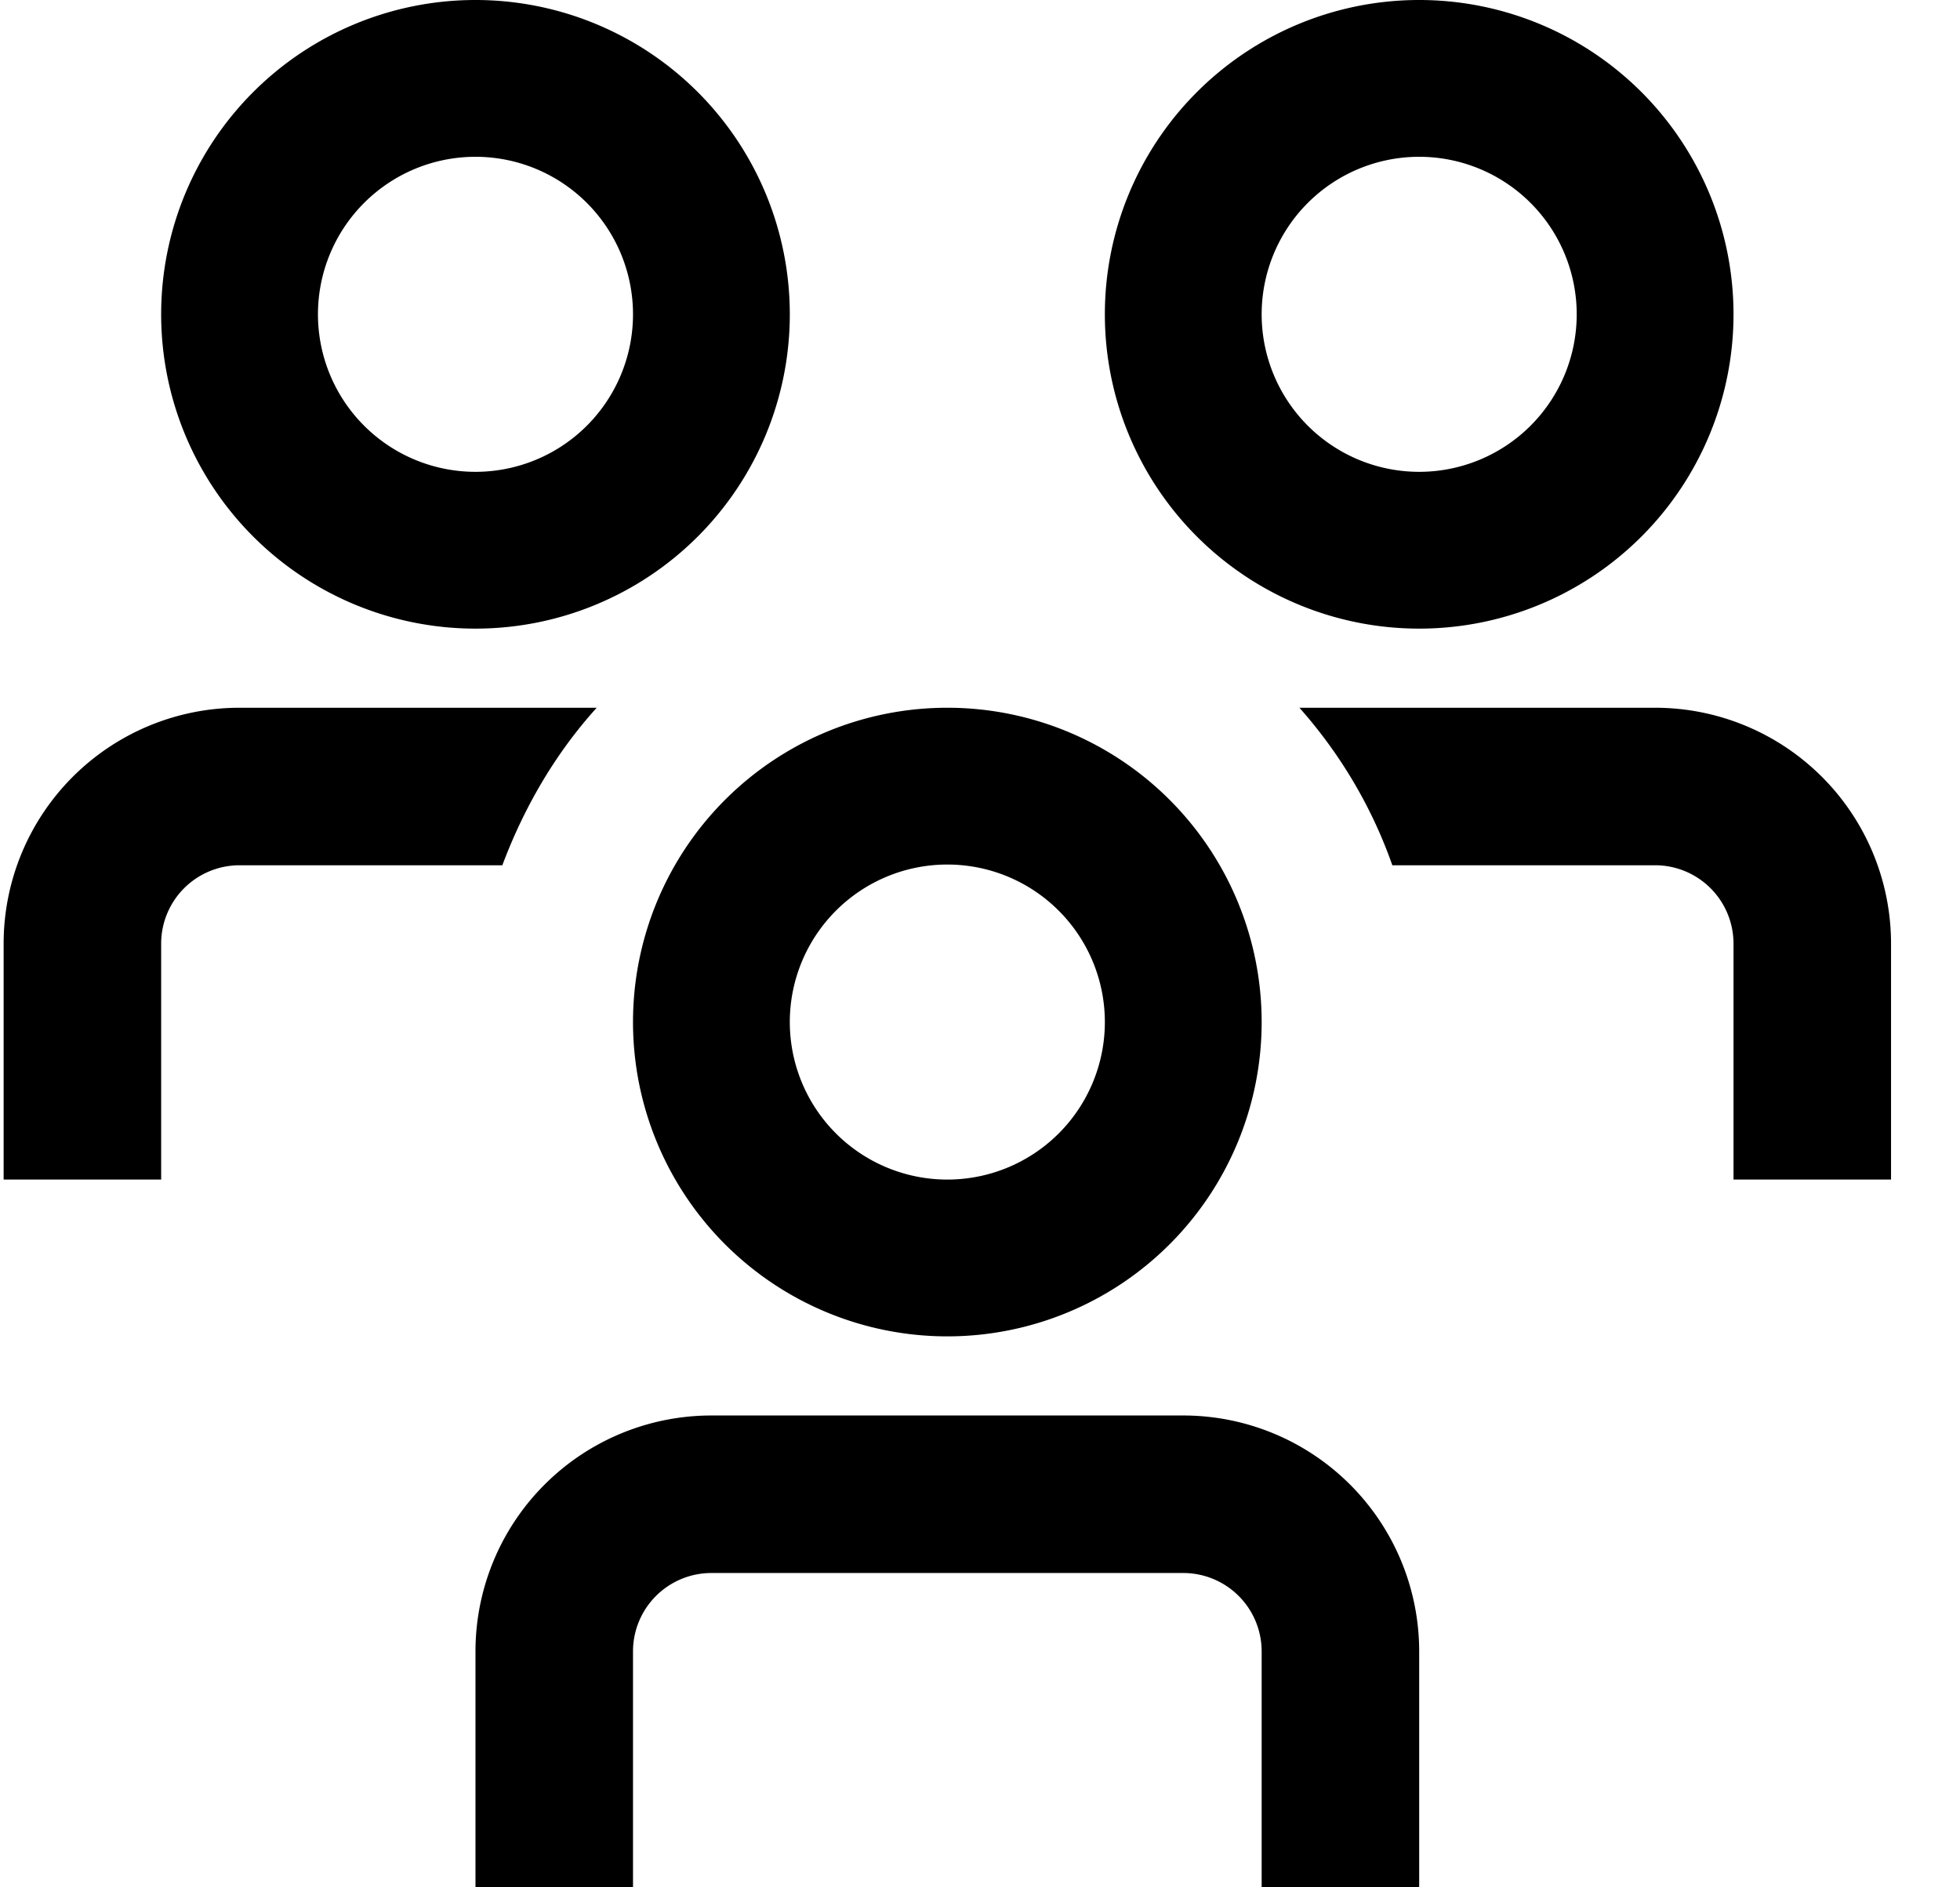 <svg width="27" height="26" viewBox="0 0 27 26" xmlns="http://www.w3.org/2000/svg">
  <path d="M6.93 11.92H3.3A1.08 1.08 0 0 0 2.22 13v3.25H.05V13A3.25 3.25 0 0 1 3.3 9.75h4.92c-.57.63-1 1.37-1.3 2.17ZM22.8 9.75h-4.9c.56.63 1 1.37 1.28 2.17h3.63A1.08 1.08 0 0 1 23.88 13v3.25h2.17V13a3.25 3.25 0 0 0-3.25-3.25Zm-5.42 4.33a4.33 4.33 0 1 0-8.66 0 4.33 4.33 0 0 0 8.66 0Zm-2.16 0a2.17 2.17 0 1 1-4.34 0 2.17 2.17 0 0 1 4.34 0Zm4.33 8.67a3.25 3.25 0 0 0-3.25-3.25H9.8a3.25 3.25 0 0 0-3.25 3.25V26h2.17v-3.25a1.08 1.08 0 0 1 1.08-1.08h6.5a1.08 1.08 0 0 1 1.08 1.08V26h2.17v-3.25Zm4.33-18.42a4.33 4.33 0 1 0-8.66 0 4.33 4.33 0 0 0 8.66 0Zm-2.16 0a2.17 2.17 0 1 1-4.34 0 2.17 2.17 0 0 1 4.34 0Zm-10.84 0a4.33 4.33 0 1 0-8.66 0 4.33 4.33 0 0 0 8.66 0Zm-2.16 0a2.17 2.17 0 1 1-4.34 0 2.17 2.17 0 0 1 4.34 0Z"/>
</svg>